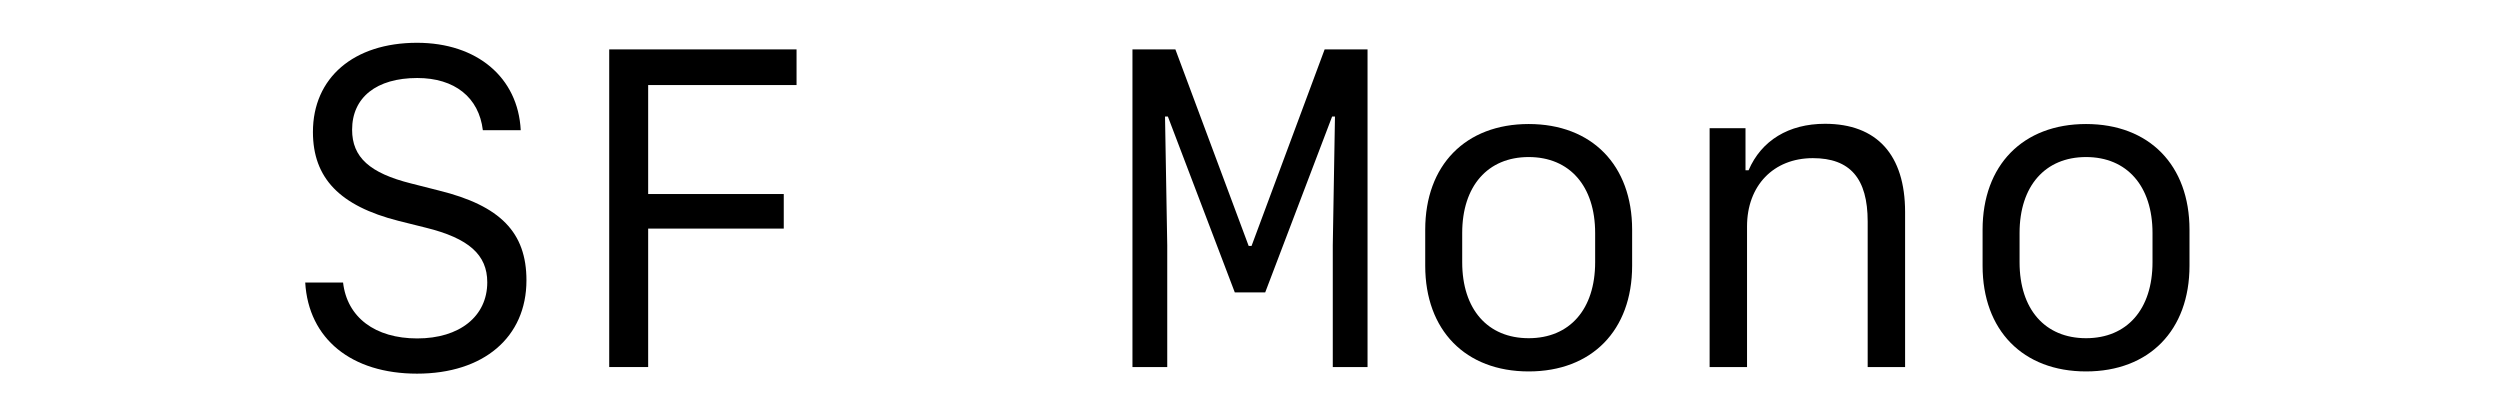 <?xml version="1.0" encoding="UTF-8"?>
<svg xmlns="http://www.w3.org/2000/svg" xmlns:xlink="http://www.w3.org/1999/xlink" width="427pt" height="70pt" viewBox="0 0 427 70" version="1.1">
<defs>
<g>
<symbol overflow="visible" id="glyph0-0">
<g>
</g>
</symbol>
<symbol overflow="visible" id="glyph0-1">
<path style="stroke:none;" d="M 5.227 -14.438 C 5.789 -4.812 13.121 1.129 24.324 1.129 C 35.68 1.129 43.012 -5.074 43.012 -14.812 C 43.012 -22.973 38.574 -27.559 28.047 -30.152 L 23.312 -31.355 C 16.242 -33.125 13.234 -35.832 13.234 -40.531 C 13.234 -46.059 17.406 -49.367 24.363 -49.367 C 30.754 -49.367 34.891 -46.059 35.566 -40.453 L 42.035 -40.453 C 41.582 -49.477 34.551 -55.383 24.324 -55.383 C 13.496 -55.383 6.543 -49.402 6.543 -40.156 C 6.543 -32.297 11.09 -27.523 21.168 -24.965 L 25.828 -23.801 C 33.16 -21.996 36.32 -19.176 36.32 -14.477 C 36.32 -8.648 31.582 -4.887 24.363 -4.887 C 17.145 -4.887 12.371 -8.496 11.691 -14.438 Z M 5.227 -14.438 "/>
</symbol>
<symbol overflow="visible" id="glyph0-2">
<path style="stroke:none;" d="M 16.203 0 L 16.203 -23.648 L 39.363 -23.648 L 39.363 -29.551 L 16.203 -29.551 L 16.203 -48.164 L 41.547 -48.164 L 41.547 -54.254 L 9.551 -54.254 L 9.551 0 Z M 16.203 0 "/>
</symbol>
<symbol overflow="visible" id="glyph0-3">
<g>
</g>
</symbol>
<symbol overflow="visible" id="glyph0-4">
<path style="stroke:none;" d="M 9.664 -20.793 L 9.285 -42.785 L 9.773 -42.785 L 21.203 -12.746 L 26.395 -12.746 L 37.824 -42.785 L 38.312 -42.785 L 37.938 -20.793 L 37.938 0 L 43.875 0 L 43.875 -54.254 L 36.547 -54.254 L 24.062 -20.68 L 23.574 -20.68 L 11.055 -54.254 L 3.723 -54.254 L 3.723 0 L 9.664 0 Z M 9.664 -20.793 "/>
</symbol>
<symbol overflow="visible" id="glyph0-5">
<path style="stroke:none;" d="M 23.801 0.75 C 34.59 0.75 41.469 -6.277 41.469 -17.297 L 41.469 -23.461 C 41.469 -34.477 34.59 -41.508 23.801 -41.508 C 13.008 -41.508 6.129 -34.477 6.129 -23.461 L 6.129 -17.297 C 6.129 -6.277 13.008 0.75 23.801 0.75 Z M 23.801 -35.867 C 30.793 -35.867 35.152 -30.906 35.152 -22.898 L 35.152 -17.898 C 35.152 -9.852 30.793 -4.926 23.801 -4.926 C 16.805 -4.926 12.445 -9.852 12.445 -17.898 L 12.445 -22.898 C 12.445 -30.906 16.805 -35.867 23.801 -35.867 Z M 23.801 -35.867 "/>
</symbol>
<symbol overflow="visible" id="glyph0-6">
<path style="stroke:none;" d="M 7.105 0 L 13.496 0 L 13.496 -24.023 C 13.496 -30.98 18.008 -35.68 24.738 -35.68 C 31.094 -35.68 34.102 -32.223 34.102 -24.852 L 34.102 0 L 40.492 0 L 40.492 -26.469 C 40.492 -36.242 35.68 -41.547 26.809 -41.547 C 20.602 -41.547 15.941 -38.688 13.762 -33.613 L 13.234 -33.613 L 13.234 -40.793 L 7.105 -40.793 Z M 7.105 0 "/>
</symbol>
</g>
</defs>
<g id="surface1878">
<g style="fill:rgb(0%,0%,0%);fill-opacity:1;">
  <use xlink:href="#glyph0-1" x="46.905" y="62.691"/>
  <use xlink:href="#glyph0-2" x="94.503" y="62.691"/>
  <use xlink:href="#glyph0-3" x="142.102" y="62.691"/>
  <use xlink:href="#glyph0-4" x="189.701" y="62.691"/>
  <use xlink:href="#glyph0-5" x="237.299" y="62.691"/>
  <use xlink:href="#glyph0-6" x="284.898" y="62.691"/>
  <use xlink:href="#glyph0-5" x="332.497" y="62.691"/>
</g>
</g>
</svg>
